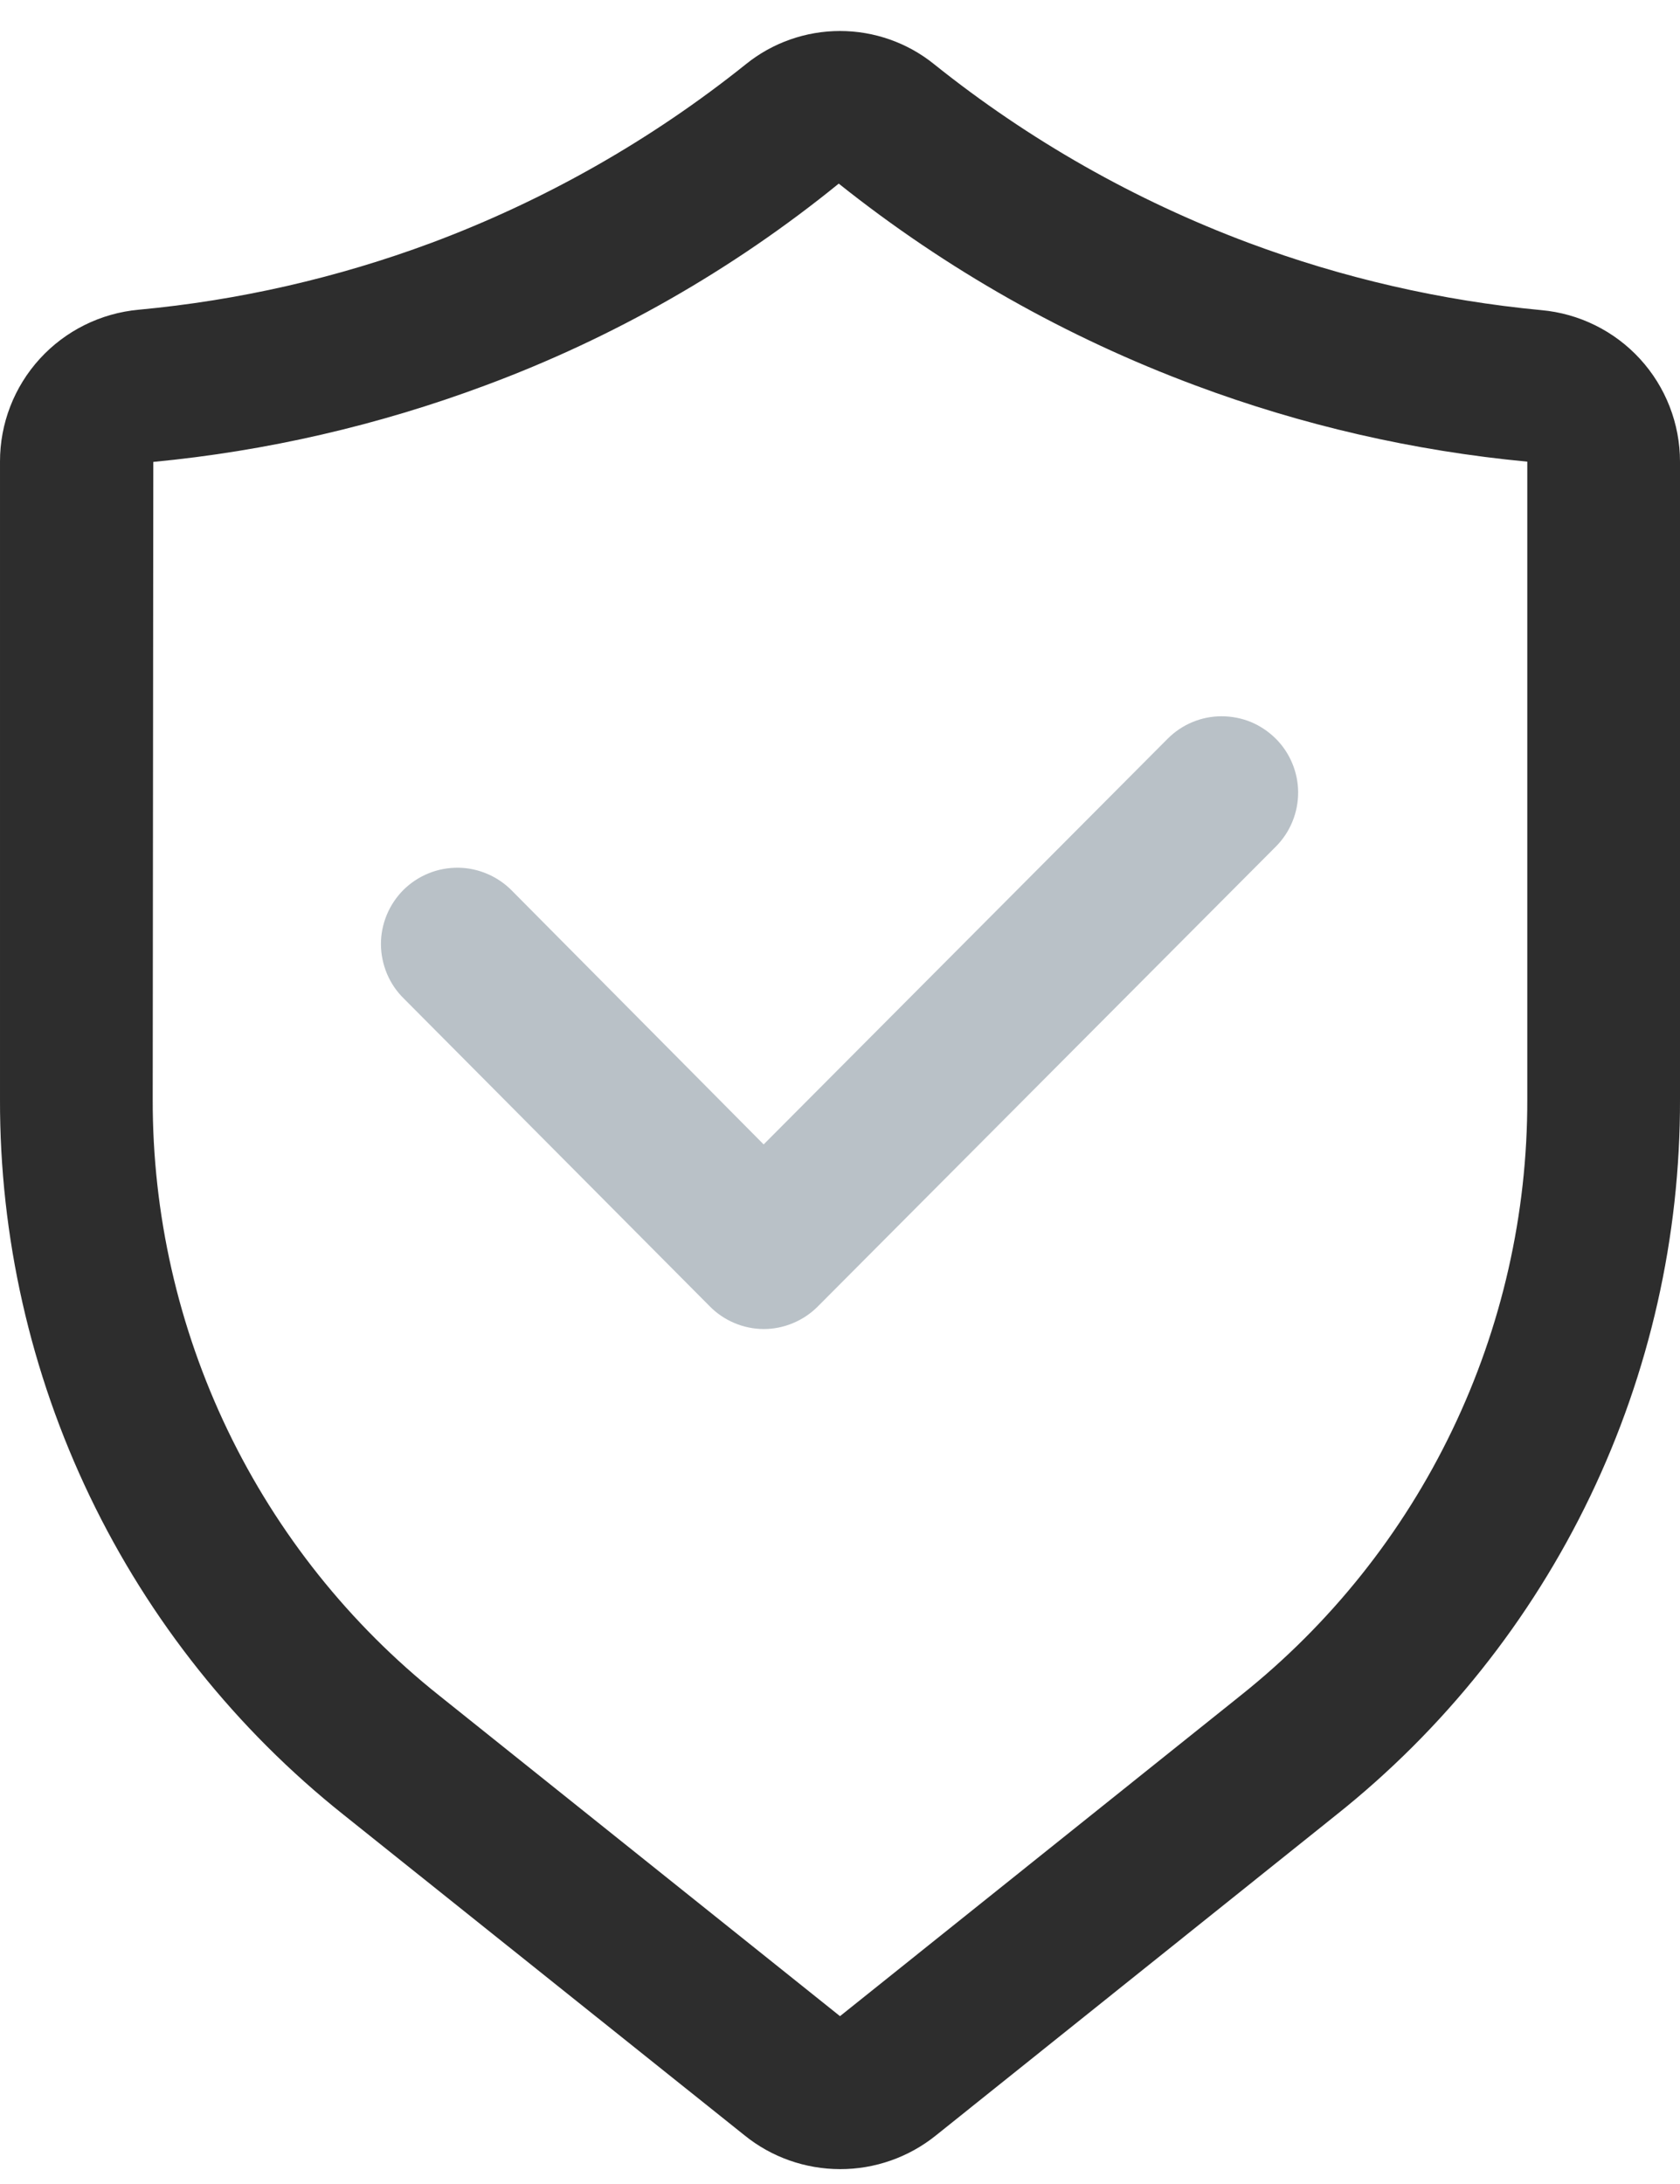 <svg width="20" height="26" viewBox="0 0 20 26" fill="none" xmlns="http://www.w3.org/2000/svg">
<path d="M10 25.823C9.586 25.822 9.185 25.681 8.864 25.421L4.091 21.605C2.811 20.586 1.778 19.29 1.07 17.815C0.362 16.34 -0.004 14.724 3.625e-05 13.087V5.496C-0.001 5.043 0.168 4.606 0.474 4.271C0.78 3.936 1.2 3.728 1.652 3.687C2.843 3.576 4.015 3.308 5.136 2.891C6.489 2.385 7.753 1.667 8.88 0.764C9.197 0.508 9.593 0.369 10 0.369C10.407 0.369 10.803 0.508 11.12 0.764C12.247 1.667 13.511 2.385 14.864 2.891C15.985 3.31 17.157 3.579 18.348 3.692C18.799 3.732 19.219 3.94 19.524 4.273C19.83 4.607 20 5.044 20 5.496V13.087C20.004 14.724 19.638 16.34 18.93 17.815C18.222 19.29 17.189 20.586 15.909 21.605L11.139 25.424C10.816 25.683 10.414 25.824 10 25.823ZM9.985 2.186C8.722 3.212 7.299 4.024 5.773 4.59C4.502 5.064 3.175 5.37 1.825 5.499L1.818 13.087C1.815 14.451 2.12 15.798 2.711 17.028C3.302 18.257 4.163 19.337 5.23 20.186L10 24.002L14.77 20.184C15.837 19.334 16.698 18.255 17.288 17.026C17.879 15.797 18.185 14.451 18.182 13.087V5.496C16.829 5.368 15.5 5.063 14.227 4.587C12.695 4.016 11.264 3.206 9.985 2.186Z" fill="#2D2D2D"/>
<path d="M9.091 15.822C8.971 15.821 8.852 15.797 8.742 15.75C8.631 15.703 8.531 15.635 8.447 15.549L4.811 11.891C4.724 11.807 4.655 11.706 4.608 11.595C4.561 11.484 4.536 11.365 4.535 11.244C4.534 11.123 4.558 11.004 4.604 10.892C4.65 10.781 4.718 10.679 4.803 10.594C4.889 10.509 4.99 10.442 5.102 10.397C5.214 10.351 5.334 10.329 5.455 10.33C5.575 10.331 5.694 10.357 5.805 10.405C5.916 10.453 6.016 10.522 6.1 10.609L9.091 13.624L13.9 8.795C14.07 8.624 14.301 8.527 14.542 8.527C14.662 8.527 14.78 8.55 14.891 8.595C15.001 8.641 15.101 8.708 15.186 8.792C15.271 8.876 15.338 8.976 15.384 9.087C15.43 9.197 15.454 9.315 15.454 9.434C15.454 9.554 15.431 9.672 15.385 9.783C15.34 9.893 15.273 9.994 15.189 10.078L9.734 15.555C9.65 15.639 9.55 15.706 9.439 15.752C9.329 15.798 9.21 15.822 9.091 15.822Z" fill="#B9C1C7"/>
</svg>
